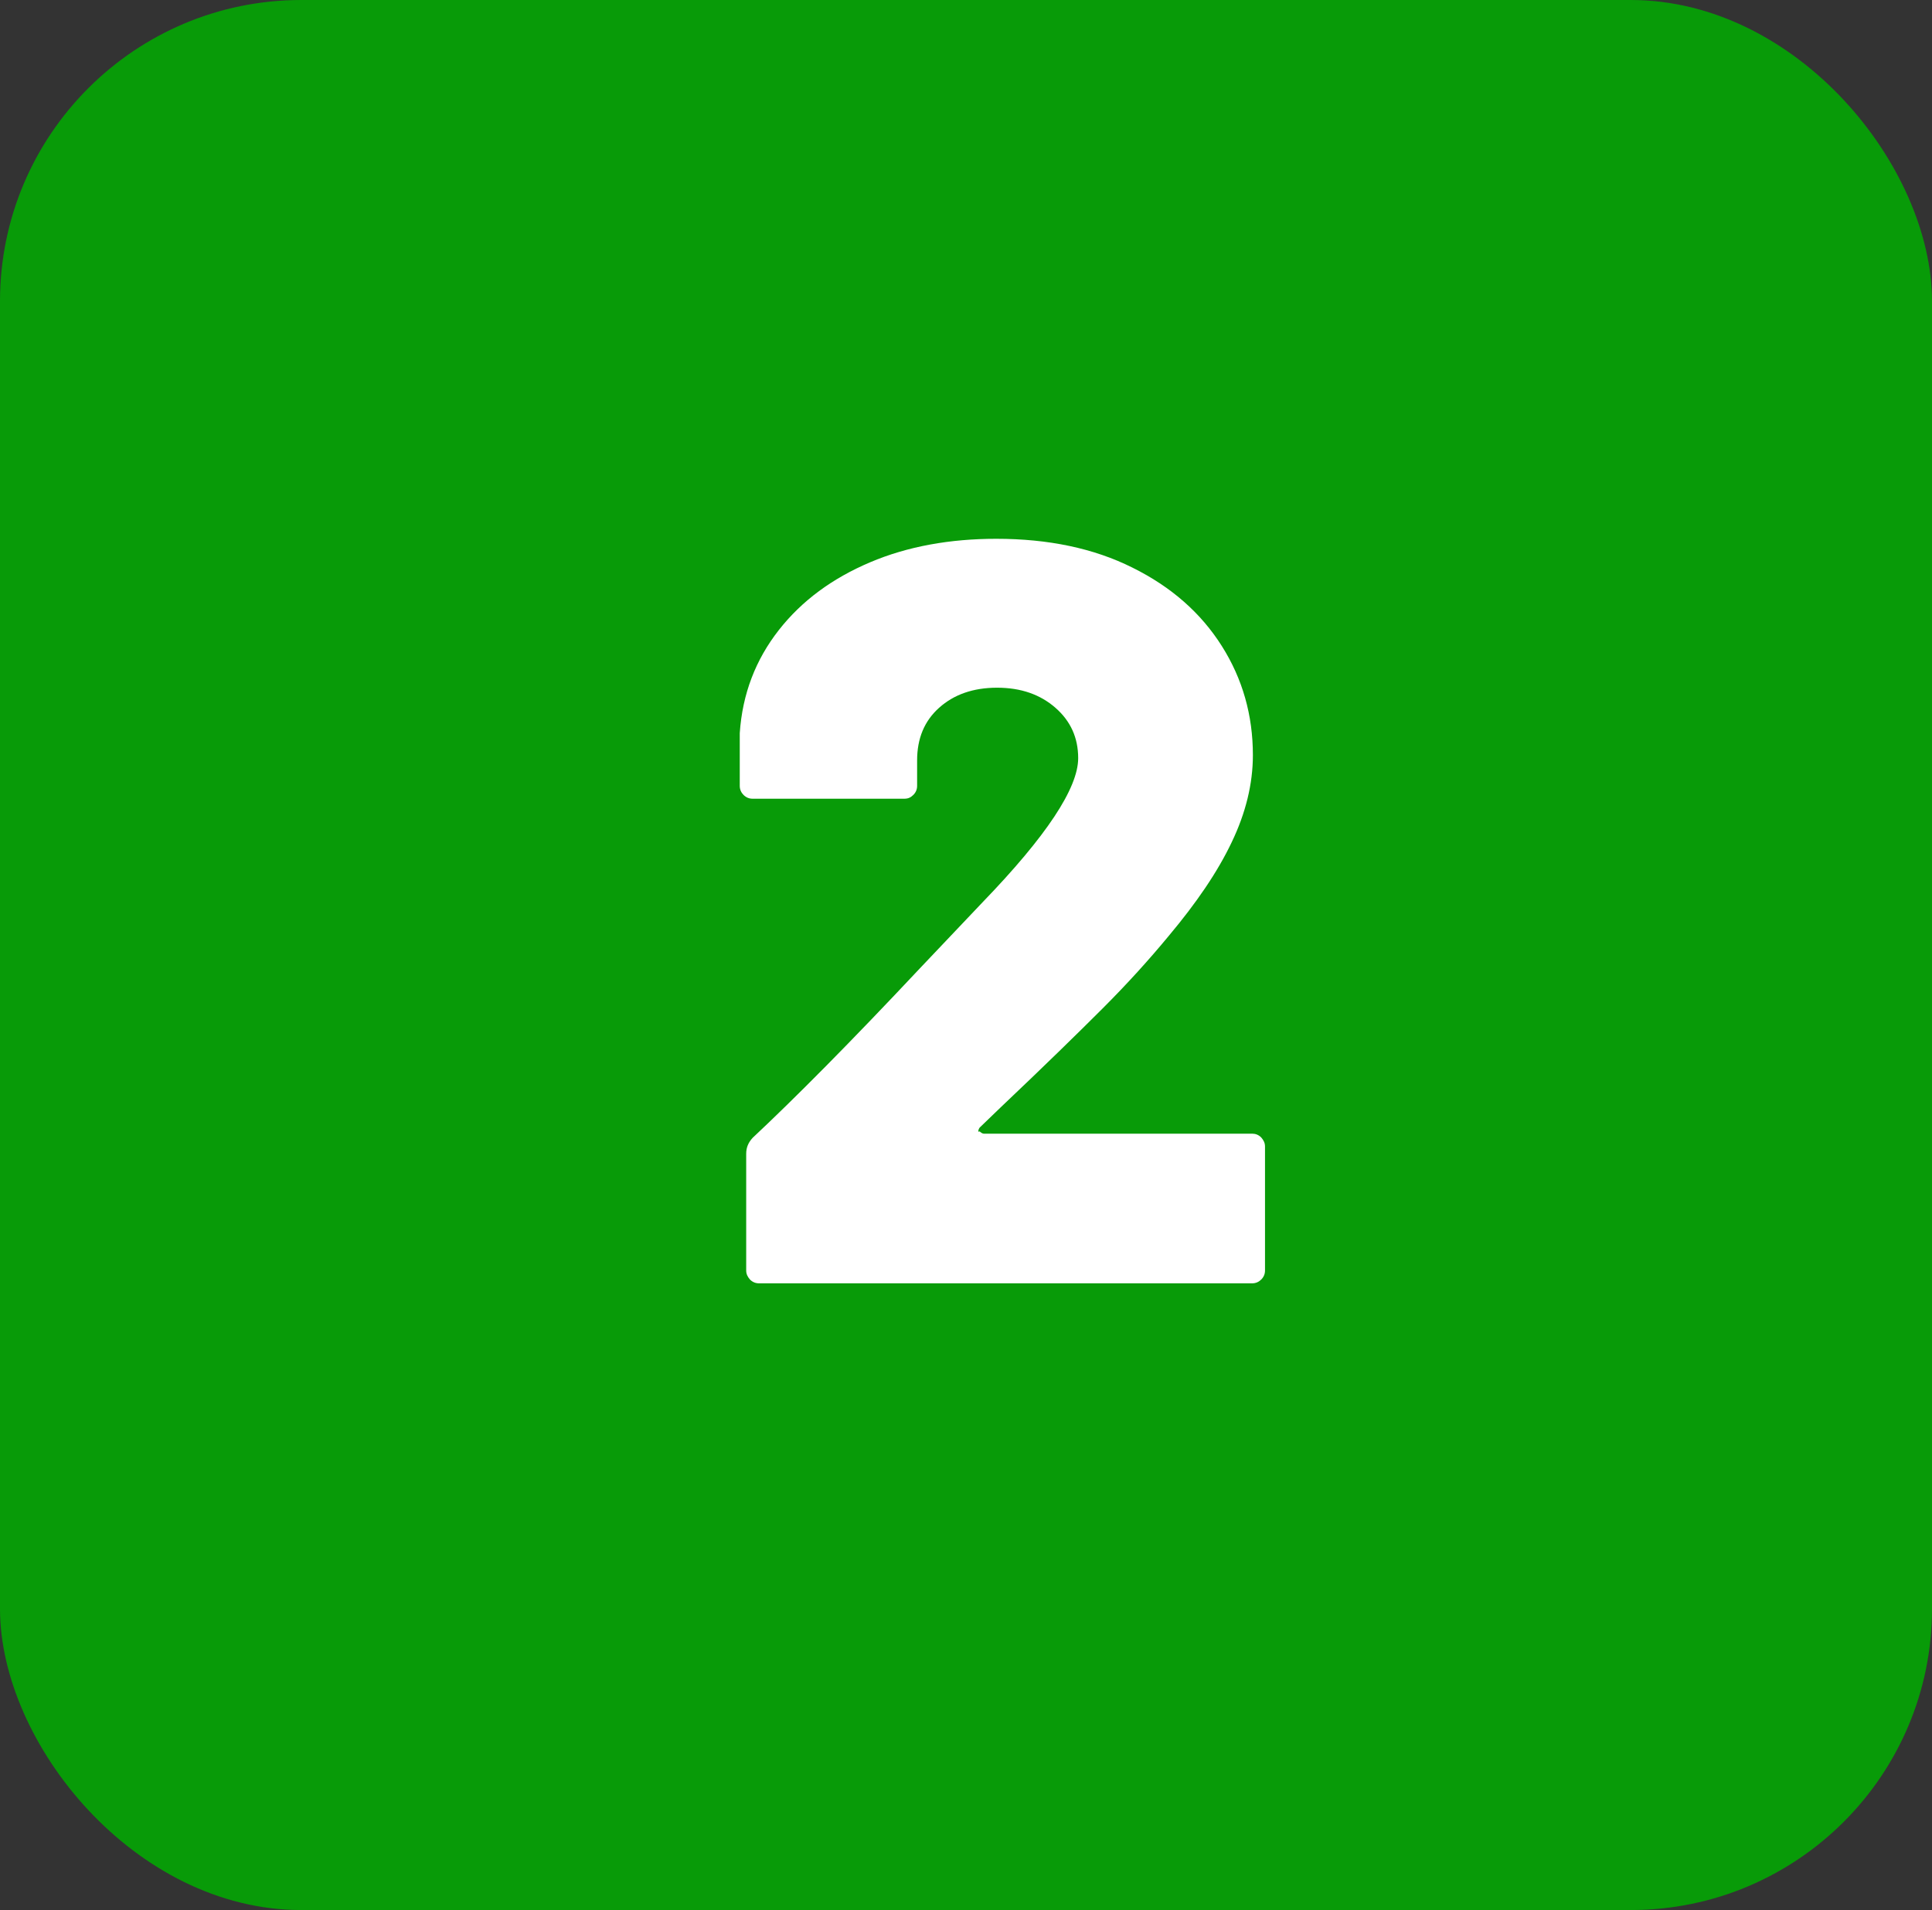 <?xml version="1.0" encoding="UTF-8"?>
<svg id="Camada_2" data-name="Camada 2" xmlns="http://www.w3.org/2000/svg" viewBox="0 0 50.98 50.41">
  <rect x="0" y="0" width="50.98" height="50.41" fill="#333333" stroke="none"/>
  <defs>
    <style>
      .cls-1 {
        fill: #fff;
      }

      .cls-2 {
        fill: #089b08;
      }
    </style>
  </defs>
  <g id="Camada_1-2" data-name="Camada 1">
    <g>
      <rect class="cls-2" width="50.98" height="50.41" rx="7.95" ry="7.95"/>
      <path class="cls-1" d="M25.85,29.86s.06.06.11.06h7.08c.09,0,.17.03.24.1.06.07.1.14.1.24v3.27c0,.09-.03.17-.1.24-.06.06-.14.1-.24.1h-13.01c-.09,0-.17-.03-.24-.1-.06-.07-.1-.14-.1-.24v-3.08c0-.17.06-.3.17-.42,1.11-1.04,2.58-2.52,4.41-4.47l1.66-1.75c1.68-1.74,2.52-3.01,2.52-3.8,0-.54-.2-.98-.6-1.33s-.91-.53-1.54-.53-1.14.18-1.53.53c-.39.35-.58.81-.58,1.39v.67c0,.09-.03.17-.1.24s-.14.1-.24.1h-4c-.09,0-.17-.03-.24-.1-.06-.06-.1-.14-.1-.24v-1.39c.07-1.04.42-1.94,1.03-2.72.61-.78,1.42-1.37,2.41-1.79s2.11-.62,3.33-.62c1.37,0,2.57.25,3.59.76,1.03.51,1.81,1.2,2.36,2.07.55.87.82,1.83.82,2.88,0,.76-.19,1.53-.56,2.3-.37.78-.93,1.6-1.66,2.47-.52.63-1.1,1.27-1.75,1.92-.65.65-1.54,1.52-2.69,2.61l-.55.53s-.05.07-.03.11Z"/>
    </g>
  </g>
</svg>